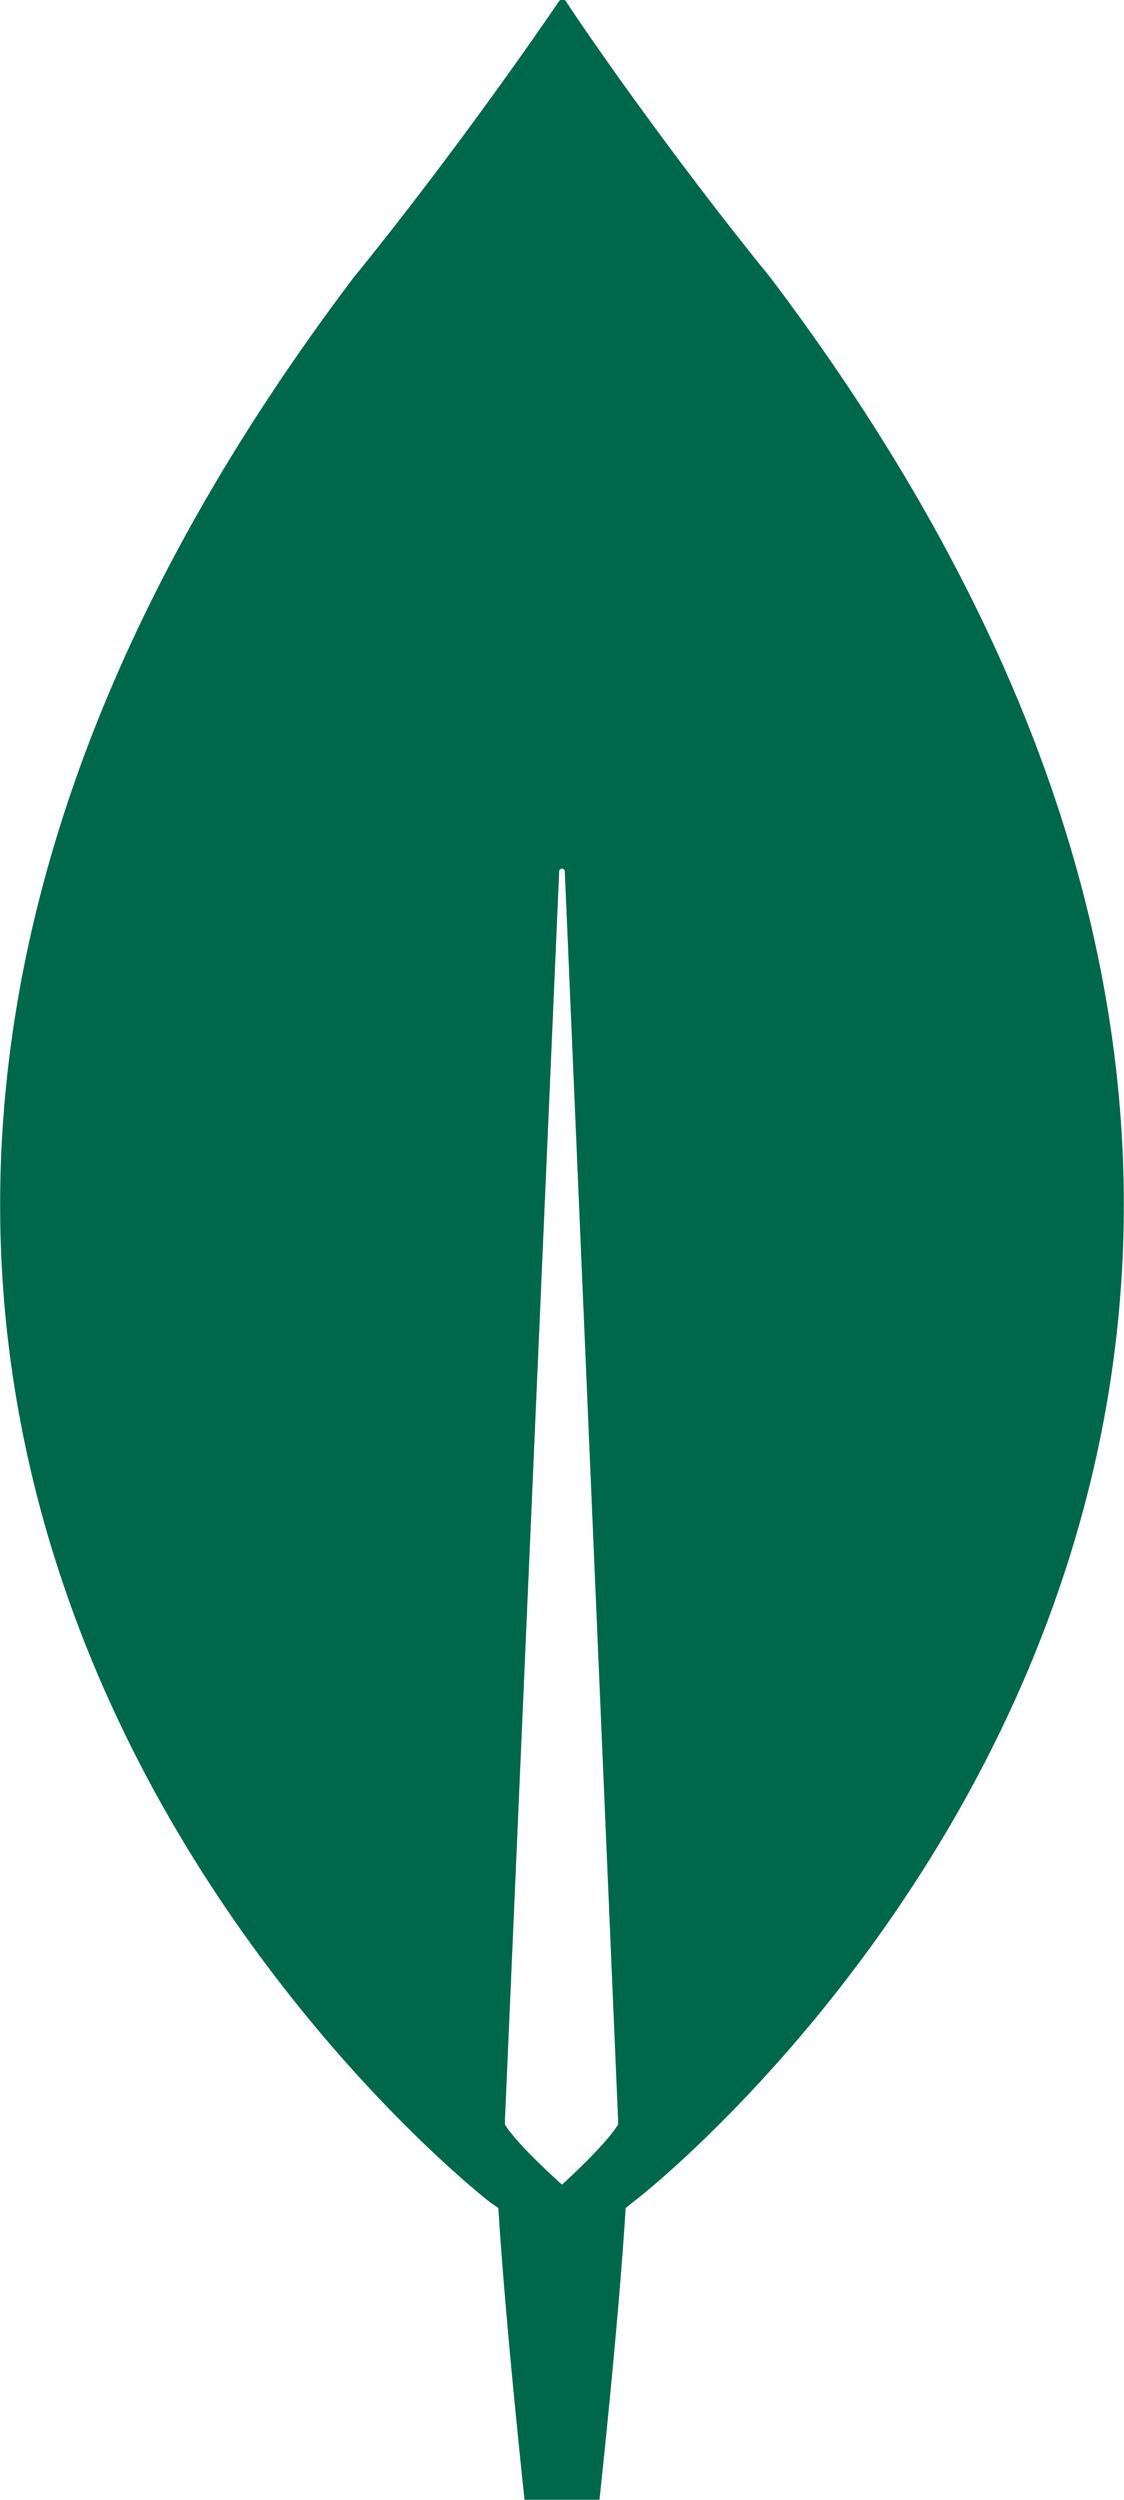 <?xml version="1.0" encoding="UTF-8"?>
<svg xmlns="http://www.w3.org/2000/svg" width="45" height="100" viewBox="0 0 45 100" fill="none">
  <g clip-path="url(#clip0_4643_46875)">
    <path d="M30.862 11.129C26.812 6.148 23.325 1.09 22.65 0.039C22.575 -0.039 22.462 -0.039 22.387 0.039C21.675 1.09 18.187 6.148 14.137 11.129C-20.588 57.082 19.612 88.093 19.612 88.093L19.95 88.327C20.25 93.113 21 100 21 100H22.5H24C24 100 24.75 93.152 25.05 88.327L25.387 88.055C25.387 88.093 65.587 57.082 30.862 11.129ZM22.5 87.393C22.5 87.393 20.7 85.798 20.212 84.981V84.903L22.387 34.864C22.387 34.708 22.612 34.708 22.612 34.864L24.75 84.903V84.981C24.262 85.798 22.5 87.393 22.5 87.393Z" fill="#00684A"></path>
  </g>
  <defs>
    <clipPath id="clip0_4643_46875">
      <rect width="45" height="100" fill="white"></rect>
    </clipPath>
  </defs>
</svg>
